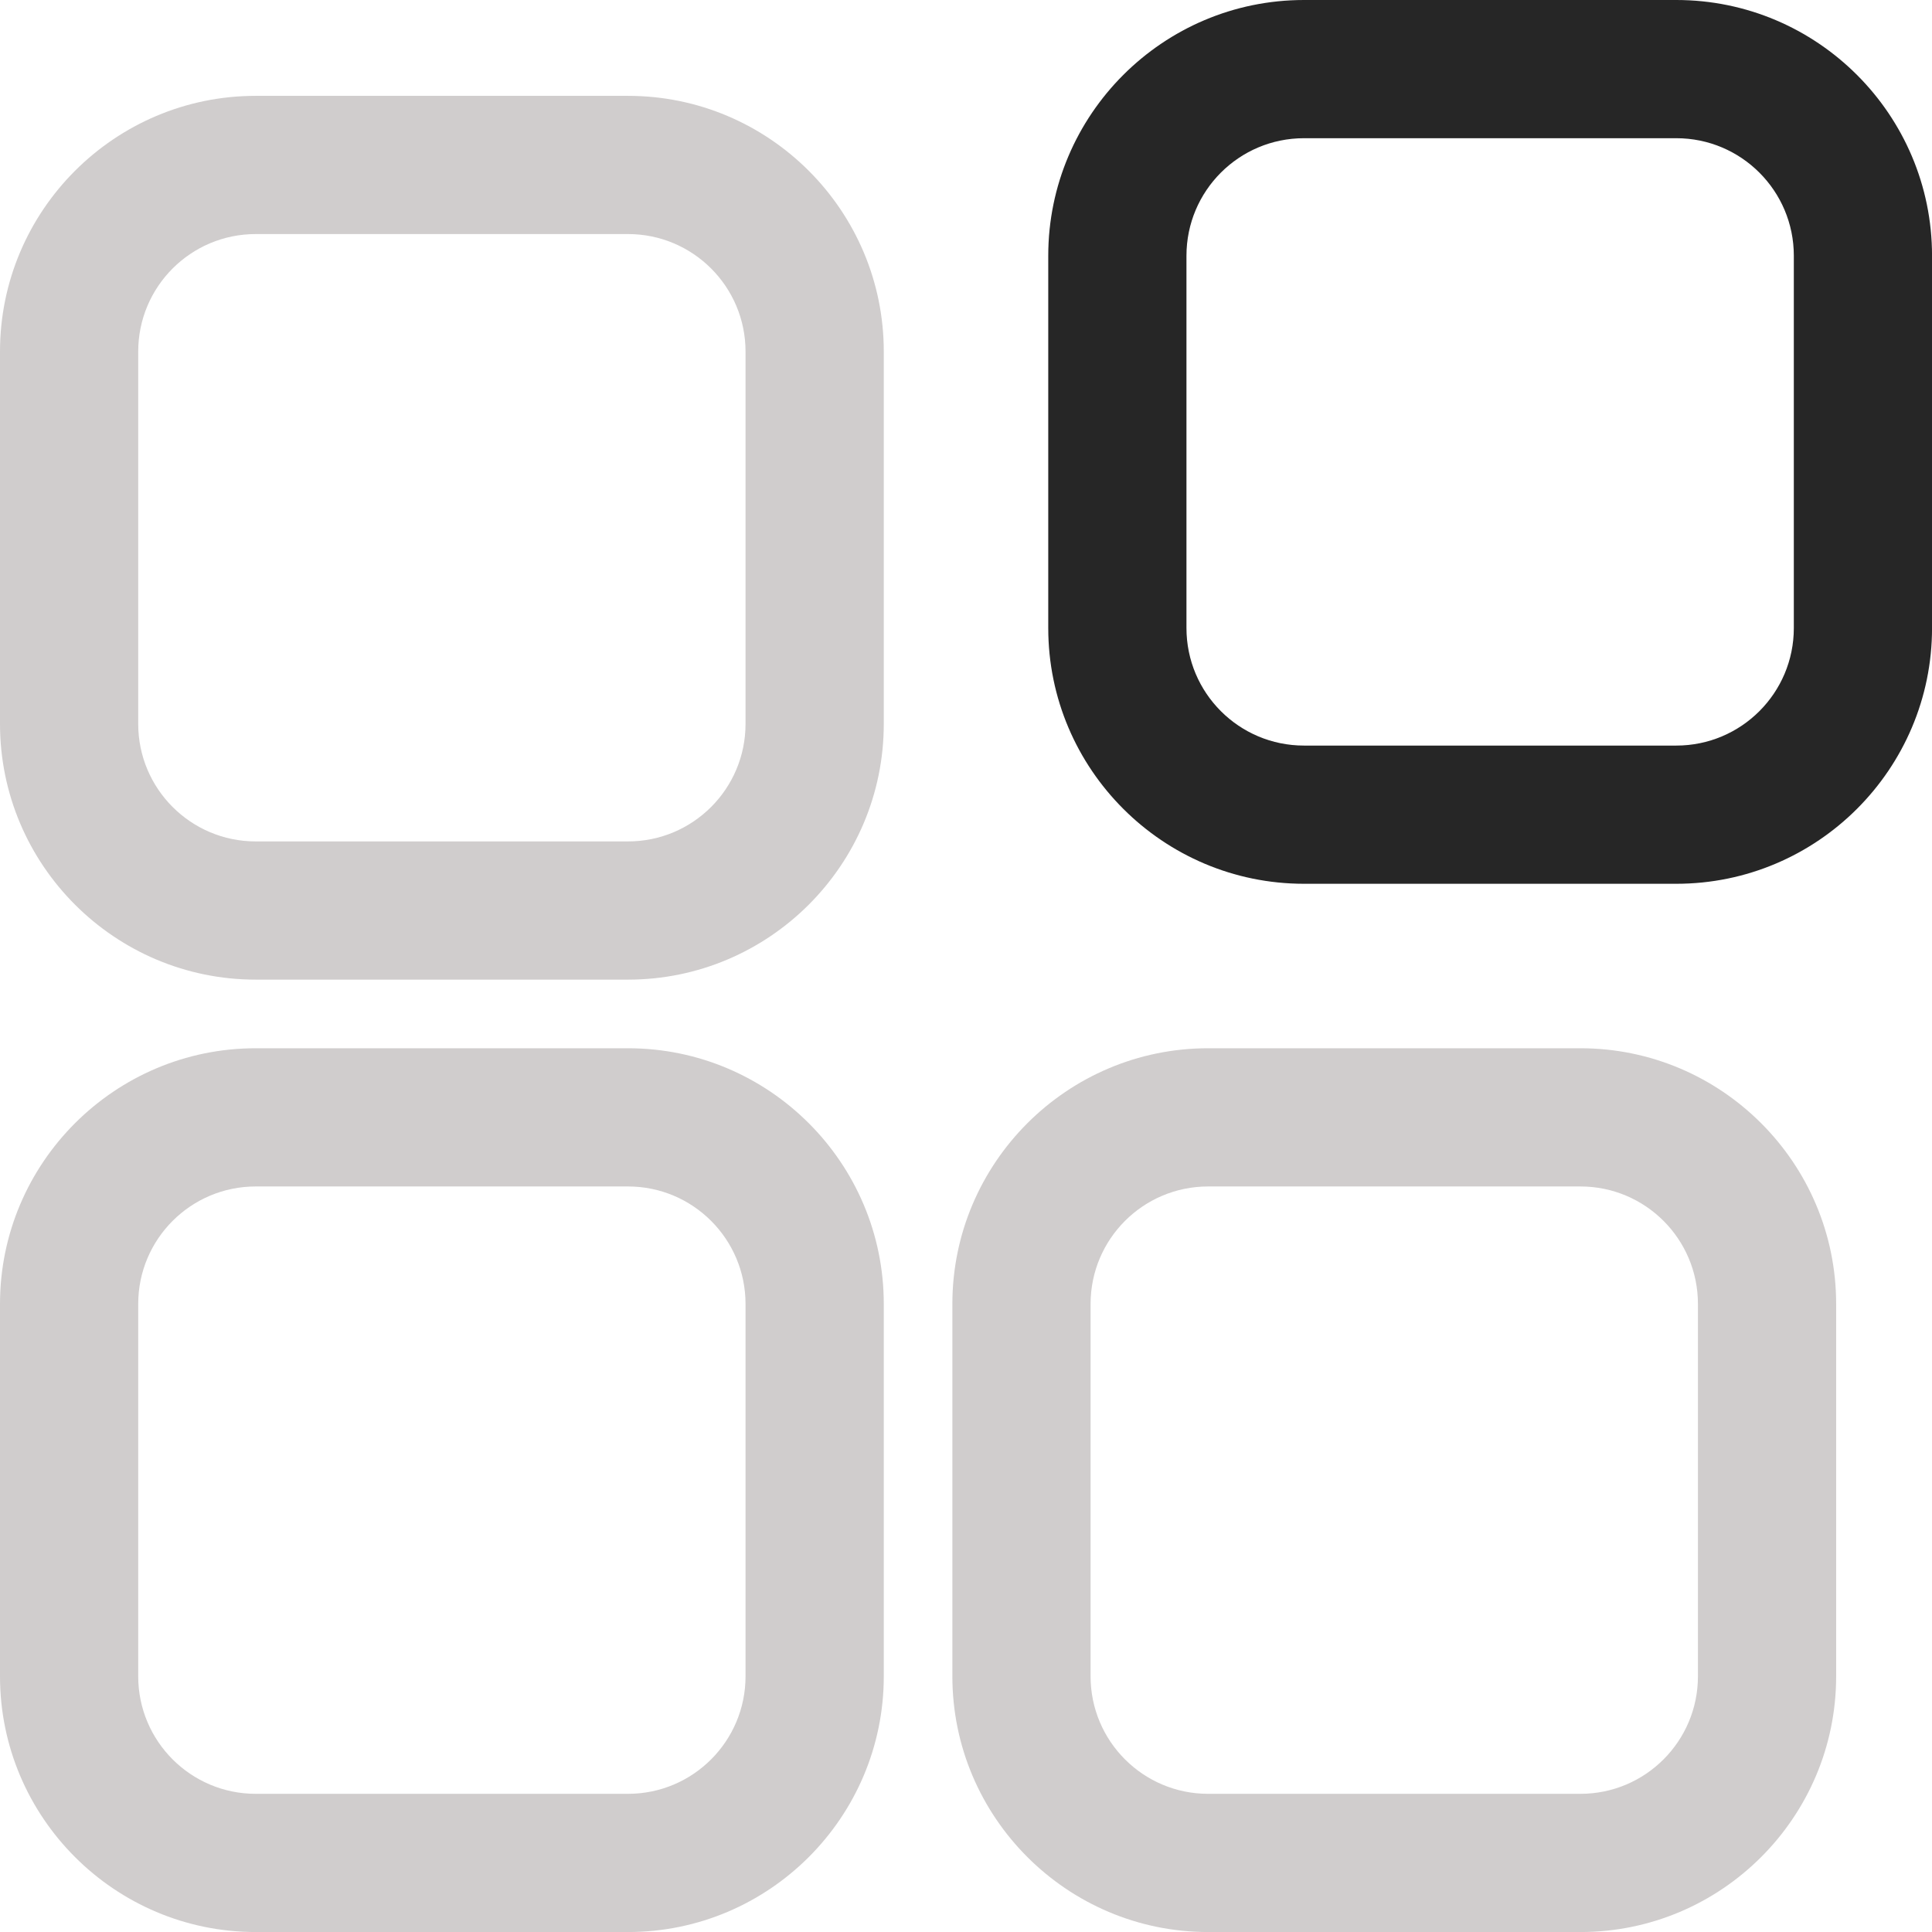 <?xml version="1.0" encoding="UTF-8"?> <svg xmlns="http://www.w3.org/2000/svg" width="54" height="54" viewBox="0 0 54 54" fill="none"><g clip-path="url(#clip0_4088_1436)"><path d="M17.553 6.542C19.367 6.542 20.838 8.012 20.838 9.827V20.233C20.838 22.047 19.367 23.518 17.553 23.518H7.148C5.334 23.518 3.863 22.047 3.863 20.233V9.827C3.863 8.012 5.334 6.542 7.148 6.542H17.554M17.554 2.679H7.148C3.206 2.679 0 5.885 0 9.827V20.233C0 24.174 3.206 27.381 7.148 27.381H17.554C21.496 27.381 24.702 24.174 24.702 20.233V9.827C24.702 5.885 21.496 2.679 17.554 2.679Z" fill="#D0CDCD"></path><path d="M17.553 33.162C19.367 33.162 20.838 34.632 20.838 36.447V46.853C20.838 48.667 19.367 50.138 17.553 50.138H7.148C5.334 50.138 3.863 48.667 3.863 46.853V36.447C3.863 34.632 5.334 33.162 7.148 33.162H17.554M17.554 29.299H7.148C3.206 29.299 0 32.505 0 36.447V46.853C0 50.794 3.206 54.001 7.148 54.001H17.554C21.496 54.001 24.702 50.794 24.702 46.853V36.447C24.702 32.505 21.496 29.299 17.554 29.299Z" fill="#D0CDCD"></path><path d="M44.173 33.162C45.988 33.162 47.458 34.632 47.458 36.447V46.853C47.458 48.667 45.988 50.138 44.173 50.138H33.767C31.953 50.138 30.482 48.667 30.482 46.853V36.447C30.482 34.632 31.953 33.162 33.767 33.162H44.173ZM44.173 29.299H33.767C29.826 29.299 26.619 32.505 26.619 36.447V46.853C26.619 50.794 29.826 54.001 33.767 54.001H44.173C48.115 54.001 51.321 50.794 51.321 46.853V36.447C51.321 32.505 48.115 29.299 44.173 29.299Z" fill="#D0CDCD"></path><path d="M46.853 3.863C48.667 3.863 50.138 5.334 50.138 7.148V17.554C50.138 19.369 48.667 20.839 46.853 20.839H36.447C34.632 20.839 33.162 19.369 33.162 17.554V7.148C33.162 5.334 34.632 3.863 36.447 3.863H46.853ZM46.853 0H36.447C32.505 0 29.299 3.206 29.299 7.148V17.554C29.299 21.496 32.505 24.702 36.447 24.702H46.853C50.794 24.702 54.001 21.496 54.001 17.554V7.148C54.001 3.206 50.794 0 46.853 0Z" fill="#262626"></path></g><defs><clipPath id="clip0_4088_1436"><rect width="54" height="54" fill="white"></rect></clipPath></defs></svg> 